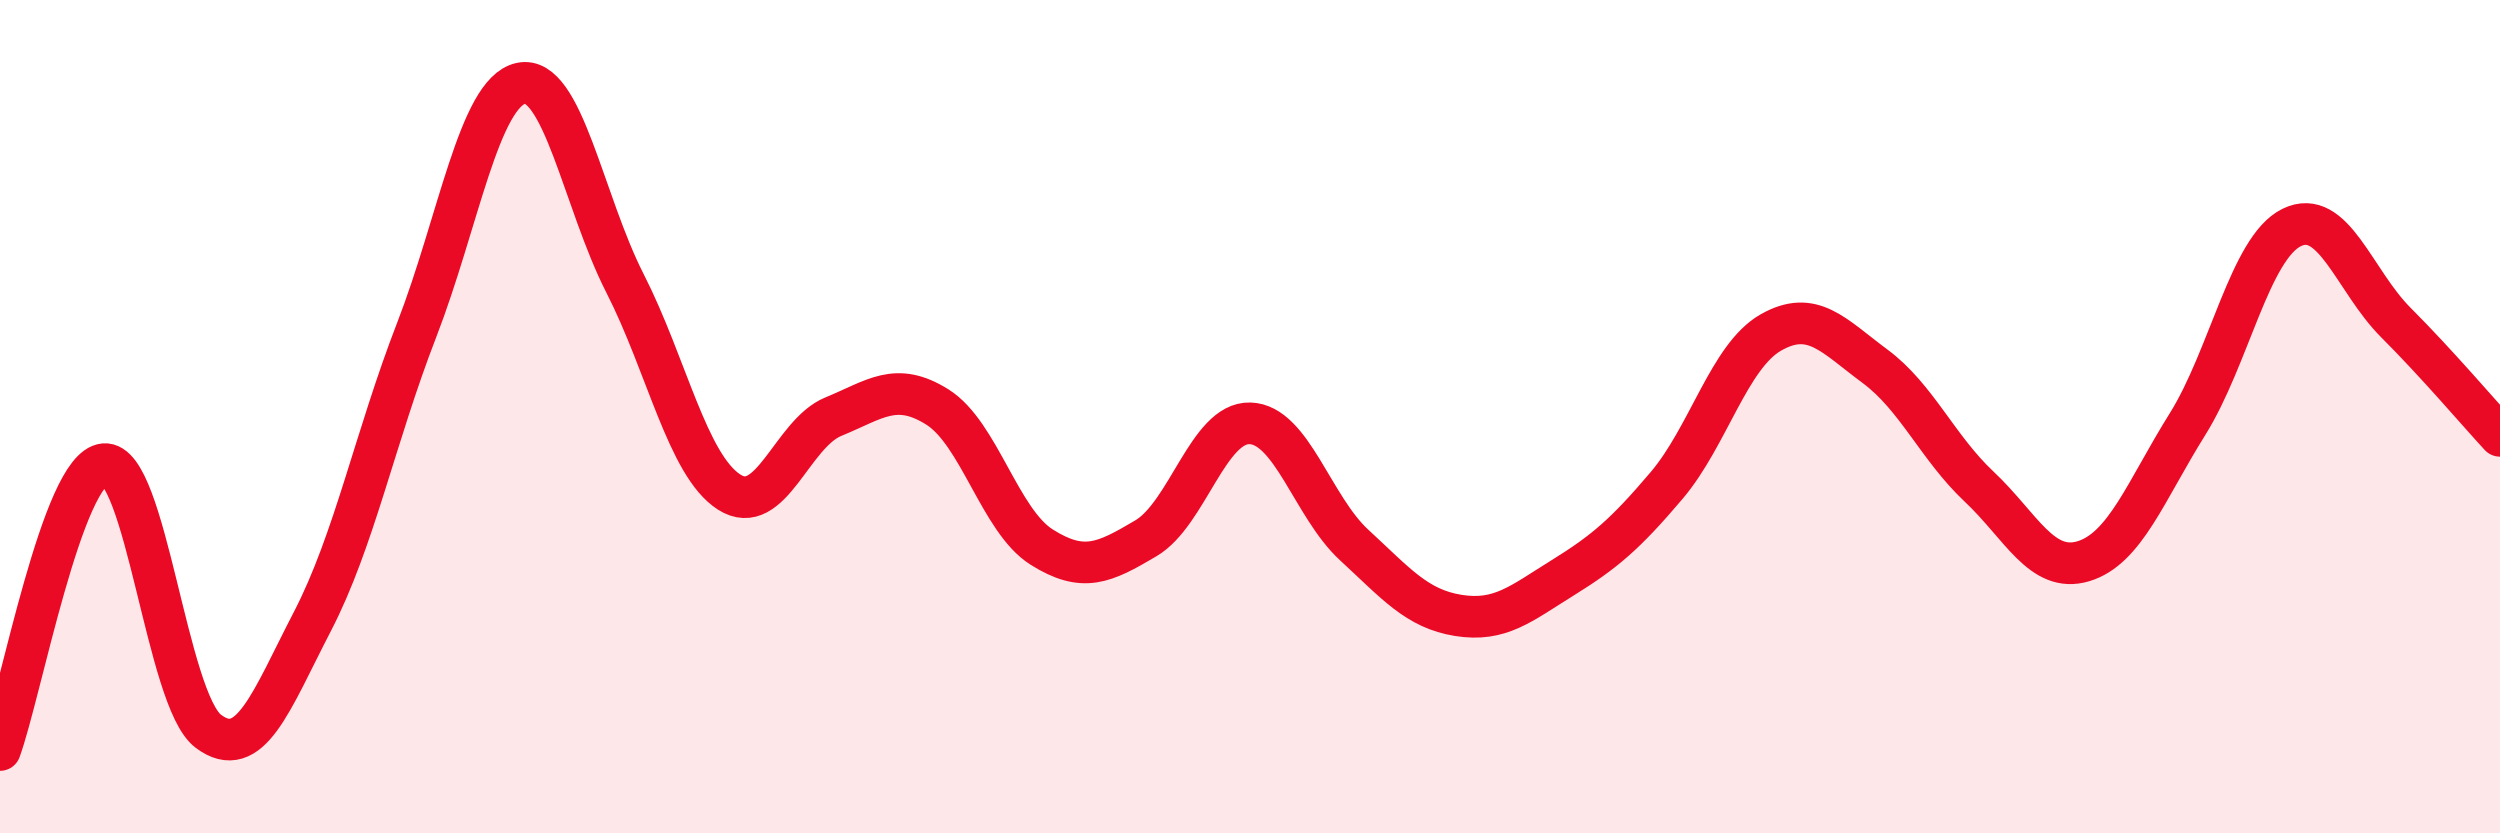
    <svg width="60" height="20" viewBox="0 0 60 20" xmlns="http://www.w3.org/2000/svg">
      <path
        d="M 0,18 C 0.5,16.63 1.5,11.23 2.5,11.14 C 3.5,11.05 4,16.8 5,17.55 C 6,18.3 6.5,16.84 7.5,14.91 C 8.5,12.98 9,10.5 10,7.92 C 11,5.34 11.5,2.22 12.5,2 C 13.5,1.78 14,4.84 15,6.8 C 16,8.76 16.5,11.17 17.5,11.81 C 18.5,12.45 19,10.41 20,10 C 21,9.59 21.5,9.14 22.5,9.77 C 23.5,10.4 24,12.5 25,13.13 C 26,13.76 26.5,13.51 27.5,12.92 C 28.5,12.33 29,10.13 30,10.16 C 31,10.19 31.5,12.16 32.5,13.08 C 33.5,14 34,14.61 35,14.77 C 36,14.93 36.5,14.49 37.5,13.87 C 38.5,13.25 39,12.83 40,11.65 C 41,10.47 41.5,8.55 42.5,7.98 C 43.5,7.41 44,8.05 45,8.79 C 46,9.53 46.5,10.74 47.5,11.68 C 48.5,12.62 49,13.77 50,13.47 C 51,13.17 51.5,11.78 52.5,10.18 C 53.5,8.58 54,5.95 55,5.46 C 56,4.97 56.5,6.74 57.5,7.74 C 58.5,8.74 59.5,9.92 60,10.46L60 20L0 20Z"
        fill="#EB0A25"
        opacity="0.1"
        stroke-linecap="round"
        stroke-linejoin="round"
      />
      <path
        d="M 0,18 C 0.5,16.63 1.5,11.23 2.5,11.14 C 3.5,11.05 4,16.8 5,17.55 C 6,18.3 6.5,16.84 7.5,14.91 C 8.5,12.98 9,10.5 10,7.92 C 11,5.34 11.5,2.22 12.5,2 C 13.5,1.78 14,4.84 15,6.8 C 16,8.76 16.5,11.17 17.5,11.81 C 18.5,12.45 19,10.41 20,10 C 21,9.59 21.5,9.14 22.5,9.77 C 23.5,10.4 24,12.5 25,13.13 C 26,13.76 26.5,13.51 27.5,12.92 C 28.5,12.33 29,10.13 30,10.16 C 31,10.19 31.5,12.16 32.5,13.08 C 33.5,14 34,14.61 35,14.77 C 36,14.93 36.5,14.49 37.5,13.87 C 38.5,13.25 39,12.83 40,11.65 C 41,10.47 41.5,8.55 42.5,7.98 C 43.5,7.41 44,8.05 45,8.79 C 46,9.53 46.5,10.74 47.5,11.68 C 48.5,12.62 49,13.77 50,13.47 C 51,13.17 51.5,11.78 52.5,10.18 C 53.5,8.58 54,5.95 55,5.46 C 56,4.97 56.5,6.74 57.5,7.74 C 58.5,8.74 59.5,9.92 60,10.46"
        stroke="#EB0A25"
        stroke-width="1"
        fill="none"
        stroke-linecap="round"
        stroke-linejoin="round"
      />
    </svg>
  
